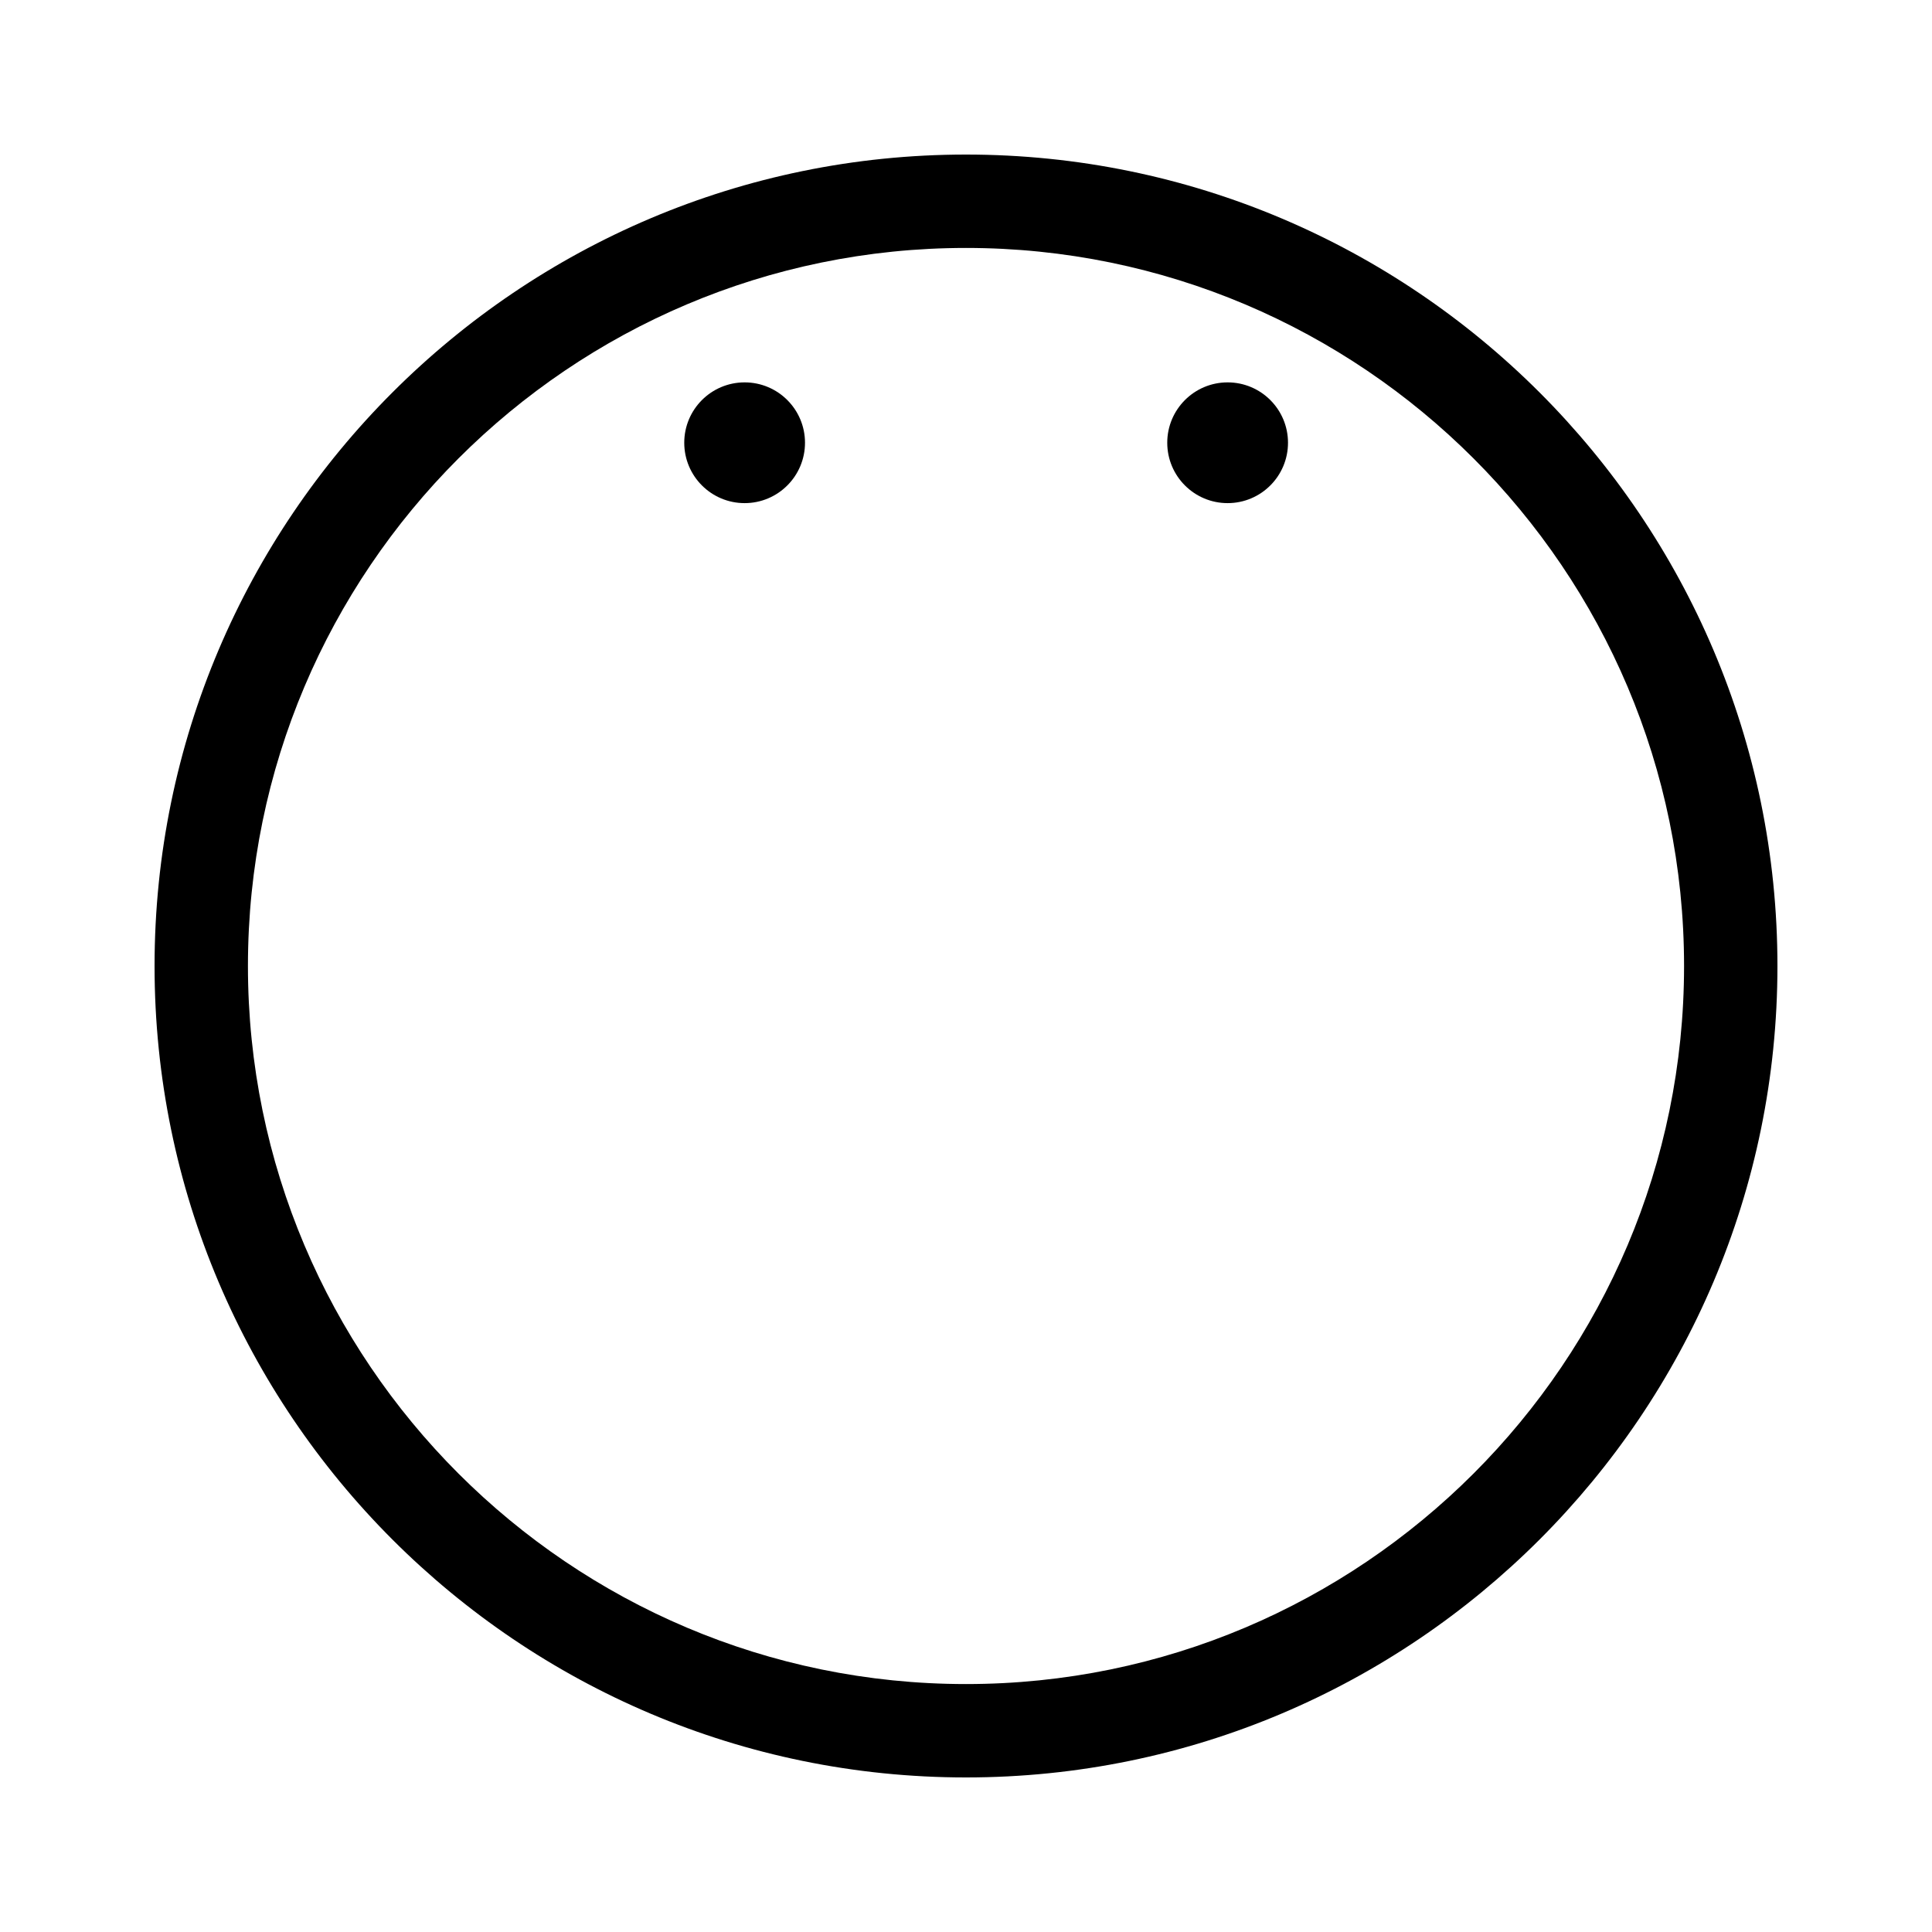 <?xml version="1.0" encoding="UTF-8"?><svg id="b" xmlns="http://www.w3.org/2000/svg" viewBox="0 0 24 24"><defs><style>.d{fill:none;}</style></defs><g id="c"><rect class="d" width="24" height="24"/><rect class="d" width="24" height="24"/><rect class="d" width="24" height="24"/><rect class="d" width="24" height="24"/><rect class="d" width="24" height="24"/><rect class="d" width="24" height="24" transform="translate(0 24) rotate(-90)"/><rect class="d" width="24" height="24" transform="translate(0 24) rotate(-90)"/><circle cx="9.25" cy="5.5" r=".75"/><circle cx="15.25" cy="5.5" r=".75"/><path d="m12,22.08c-5.56,0-10.08-4.52-10.08-10.08S6.44,1.92,12,1.92s10.08,4.52,10.08,10.08-4.52,10.08-10.08,10.08Zm0-19C7.08,3.08,3.08,7.08,3.08,12s4,8.92,8.92,8.92,8.92-4,8.92-8.92S16.92,3.08,12,3.08Z"/></g></svg>